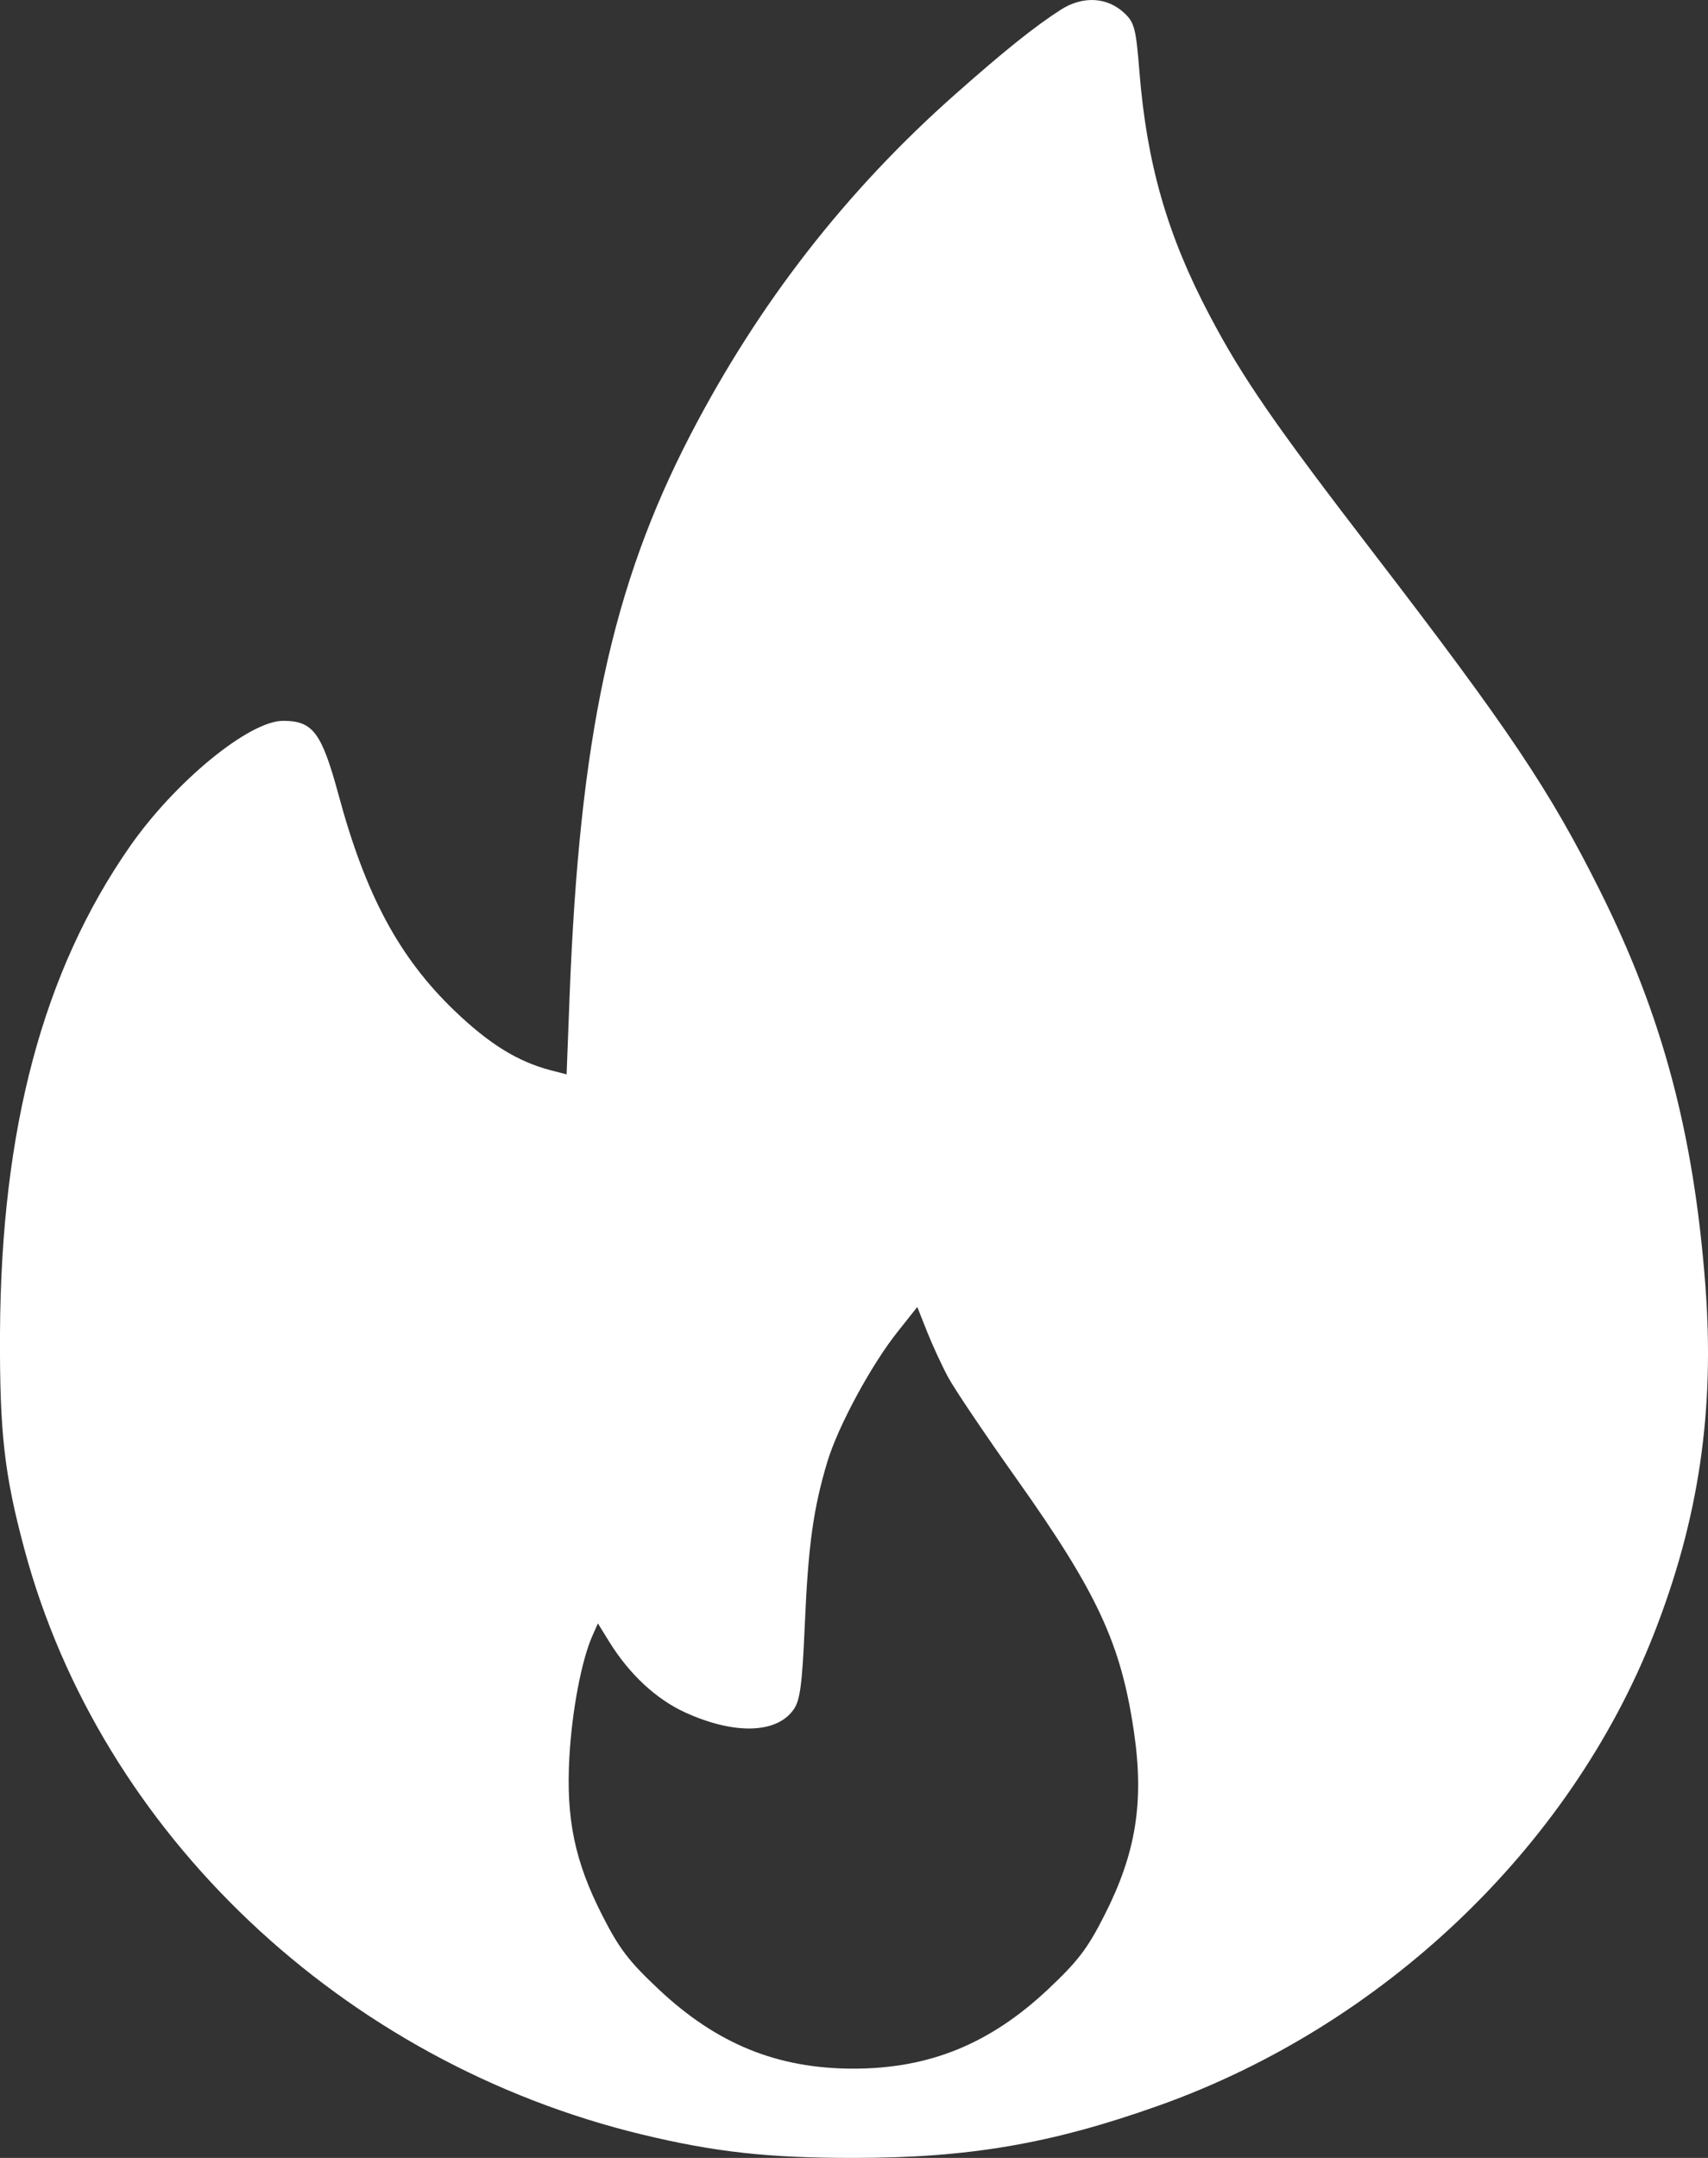 <svg width="19" height="24" viewBox="0 0 19 24" fill="none" xmlns="http://www.w3.org/2000/svg">
<rect x="0" y="0" width="19" height="24" fill="#333333" stroke="none"/>
<path fill-rule="evenodd" clip-rule="evenodd" d="M11.799 0.109C11.512 0.293 11.171 0.566 10.629 1.046C9.412 2.123 8.44 3.372 7.681 4.835C6.807 6.521 6.447 8.196 6.336 11.087L6.303 11.949L6.125 11.903C5.759 11.807 5.441 11.611 5.054 11.239C4.441 10.65 4.067 9.954 3.768 8.847C3.578 8.146 3.482 8.017 3.149 8.017C2.771 8.017 1.947 8.693 1.443 9.417C0.479 10.802 0.012 12.553 0 14.825C-0.005 15.929 0.047 16.396 0.272 17.232C1.119 20.389 3.813 22.938 7.148 23.741C7.956 23.935 8.542 24 9.493 24C10.78 24 11.695 23.843 12.89 23.418C15.379 22.533 17.457 20.557 18.391 18.19C18.898 16.905 19.078 15.69 18.97 14.285C18.84 12.597 18.491 11.295 17.8 9.91C17.239 8.787 16.785 8.11 15.279 6.15C14.176 4.715 13.821 4.201 13.457 3.51C12.986 2.619 12.757 1.823 12.675 0.796C12.637 0.32 12.62 0.252 12.509 0.147C12.318 -0.034 12.044 -0.049 11.799 0.109ZM10.548 15.319C10.617 15.447 10.958 15.954 11.306 16.444C12.208 17.715 12.47 18.28 12.614 19.26C12.729 20.042 12.637 20.611 12.285 21.303C12.096 21.675 11.991 21.812 11.656 22.127C11.011 22.733 10.336 23.007 9.493 23.007C8.649 23.007 7.975 22.733 7.33 22.127C6.995 21.813 6.889 21.674 6.7 21.303C6.393 20.701 6.295 20.228 6.334 19.538C6.363 19.024 6.47 18.462 6.59 18.193L6.651 18.055L6.777 18.259C7.002 18.622 7.299 18.898 7.623 19.046C8.17 19.295 8.641 19.282 8.829 19.012C8.901 18.909 8.924 18.733 8.953 18.064C8.991 17.182 9.048 16.776 9.204 16.256C9.324 15.86 9.693 15.177 9.989 14.807L10.204 14.536L10.313 14.811C10.373 14.962 10.479 15.191 10.548 15.319Z" fill="white"/>
</svg>
